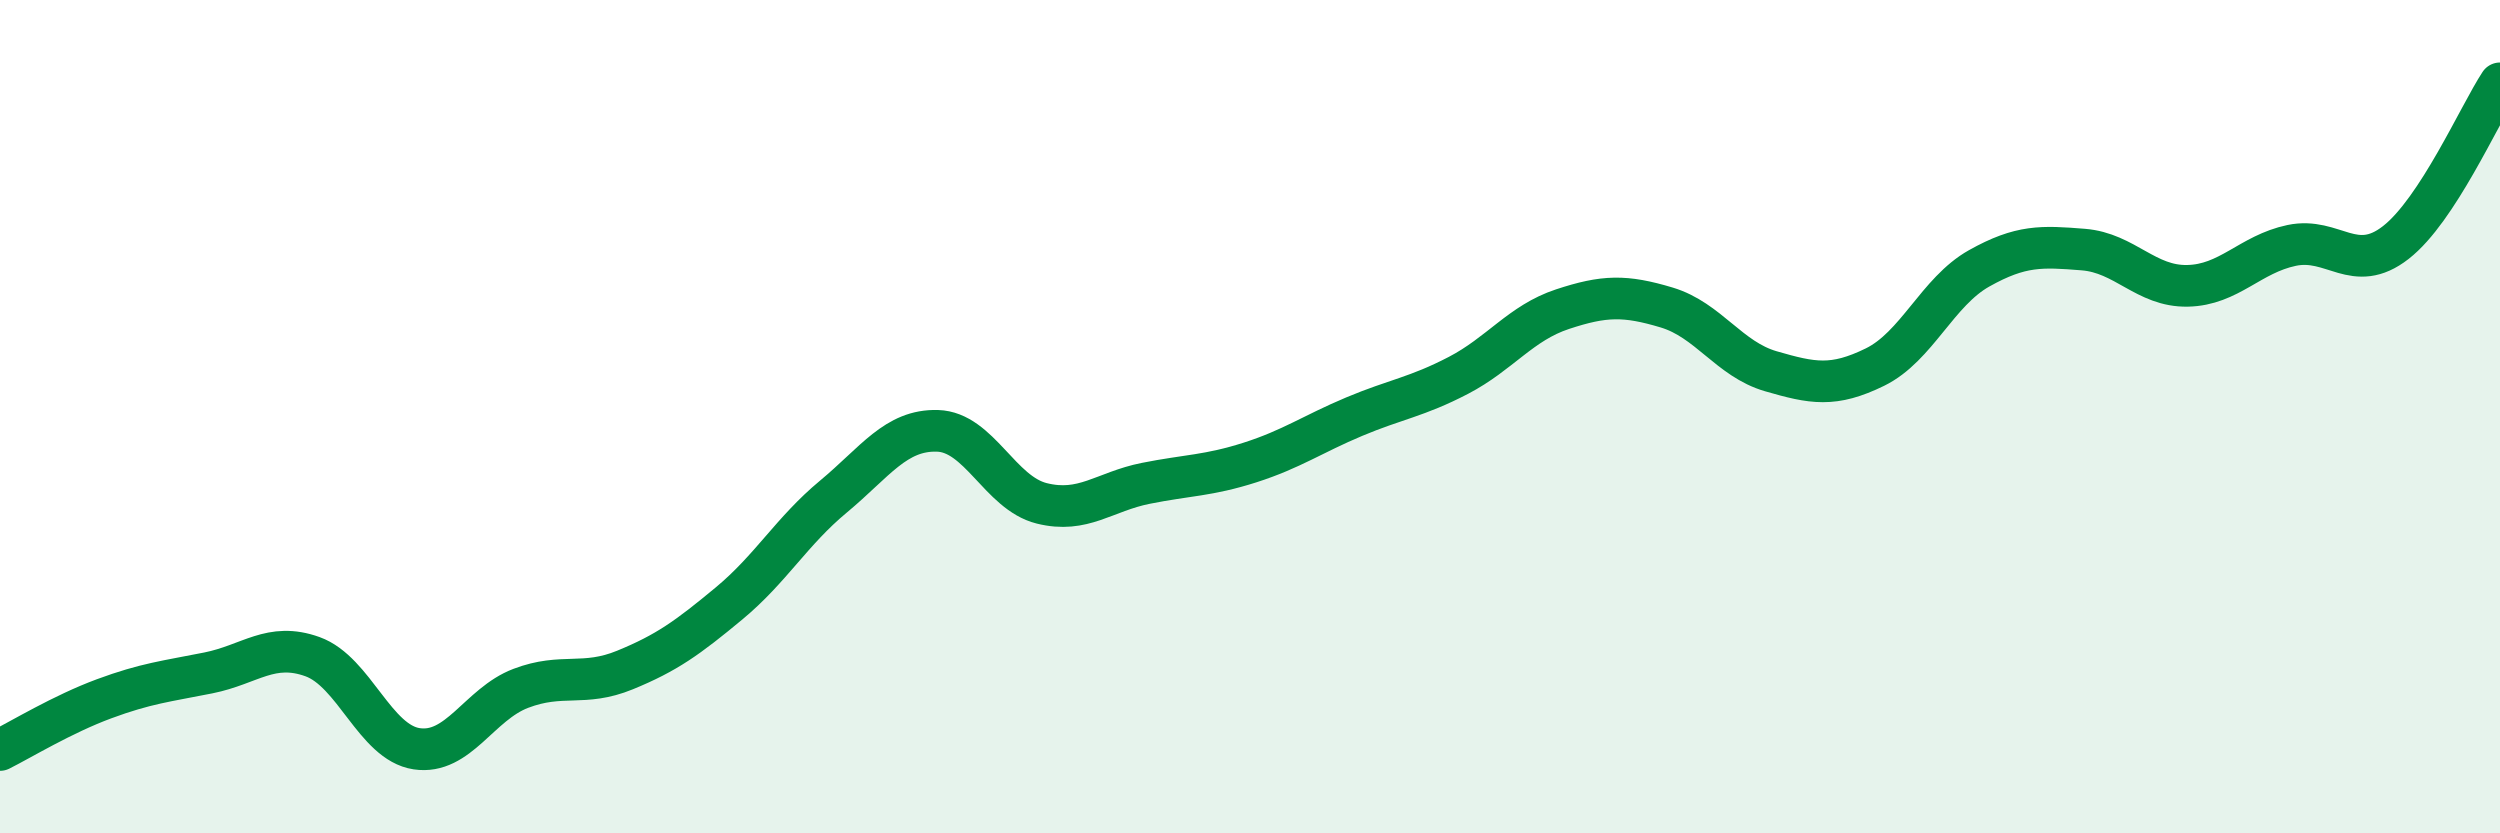 
    <svg width="60" height="20" viewBox="0 0 60 20" xmlns="http://www.w3.org/2000/svg">
      <path
        d="M 0,18 C 0.5,17.75 1.5,17.14 2.5,16.77 C 3.5,16.4 4,16.35 5,16.15 C 6,15.95 6.5,15.4 7.5,15.76 C 8.5,16.12 9,17.82 10,17.97 C 11,18.12 11.5,16.9 12.5,16.52 C 13.5,16.14 14,16.49 15,16.08 C 16,15.67 16.5,15.31 17.5,14.48 C 18.5,13.65 19,12.75 20,11.92 C 21,11.09 21.5,10.31 22.5,10.34 C 23.5,10.37 24,11.83 25,12.08 C 26,12.33 26.5,11.8 27.5,11.6 C 28.5,11.4 29,11.42 30,11.1 C 31,10.78 31.5,10.42 32.5,10 C 33.5,9.58 34,9.53 35,9.01 C 36,8.49 36.5,7.75 37.5,7.42 C 38.5,7.09 39,7.08 40,7.38 C 41,7.68 41.5,8.62 42.5,8.91 C 43.5,9.2 44,9.3 45,8.81 C 46,8.32 46.5,7 47.5,6.44 C 48.5,5.88 49,5.91 50,5.99 C 51,6.07 51.5,6.88 52.5,6.86 C 53.5,6.84 54,6.1 55,5.89 C 56,5.68 56.5,6.6 57.5,5.82 C 58.5,5.04 59.5,2.76 60,2L60 20L0 20Z"
        fill="#008740"
        opacity="0.1"
        stroke-linecap="round"
        stroke-linejoin="round"
      />
      <path
        d="M 0,18 C 0.5,17.75 1.5,17.14 2.5,16.77 C 3.5,16.4 4,16.35 5,16.15 C 6,15.95 6.5,15.4 7.5,15.76 C 8.5,16.12 9,17.82 10,17.97 C 11,18.12 11.5,16.9 12.5,16.52 C 13.5,16.14 14,16.49 15,16.08 C 16,15.67 16.5,15.31 17.5,14.48 C 18.5,13.65 19,12.75 20,11.92 C 21,11.09 21.5,10.31 22.5,10.34 C 23.5,10.37 24,11.83 25,12.08 C 26,12.33 26.5,11.8 27.5,11.6 C 28.5,11.4 29,11.42 30,11.1 C 31,10.78 31.5,10.42 32.5,10 C 33.5,9.58 34,9.53 35,9.01 C 36,8.49 36.5,7.75 37.5,7.42 C 38.5,7.09 39,7.08 40,7.38 C 41,7.68 41.5,8.62 42.5,8.91 C 43.5,9.2 44,9.3 45,8.81 C 46,8.32 46.5,7 47.5,6.44 C 48.5,5.88 49,5.91 50,5.99 C 51,6.07 51.5,6.88 52.5,6.86 C 53.5,6.84 54,6.1 55,5.89 C 56,5.68 56.5,6.6 57.5,5.82 C 58.5,5.04 59.5,2.76 60,2"
        stroke="#008740"
        stroke-width="1"
        fill="none"
        stroke-linecap="round"
        stroke-linejoin="round"
      />
    </svg>
  